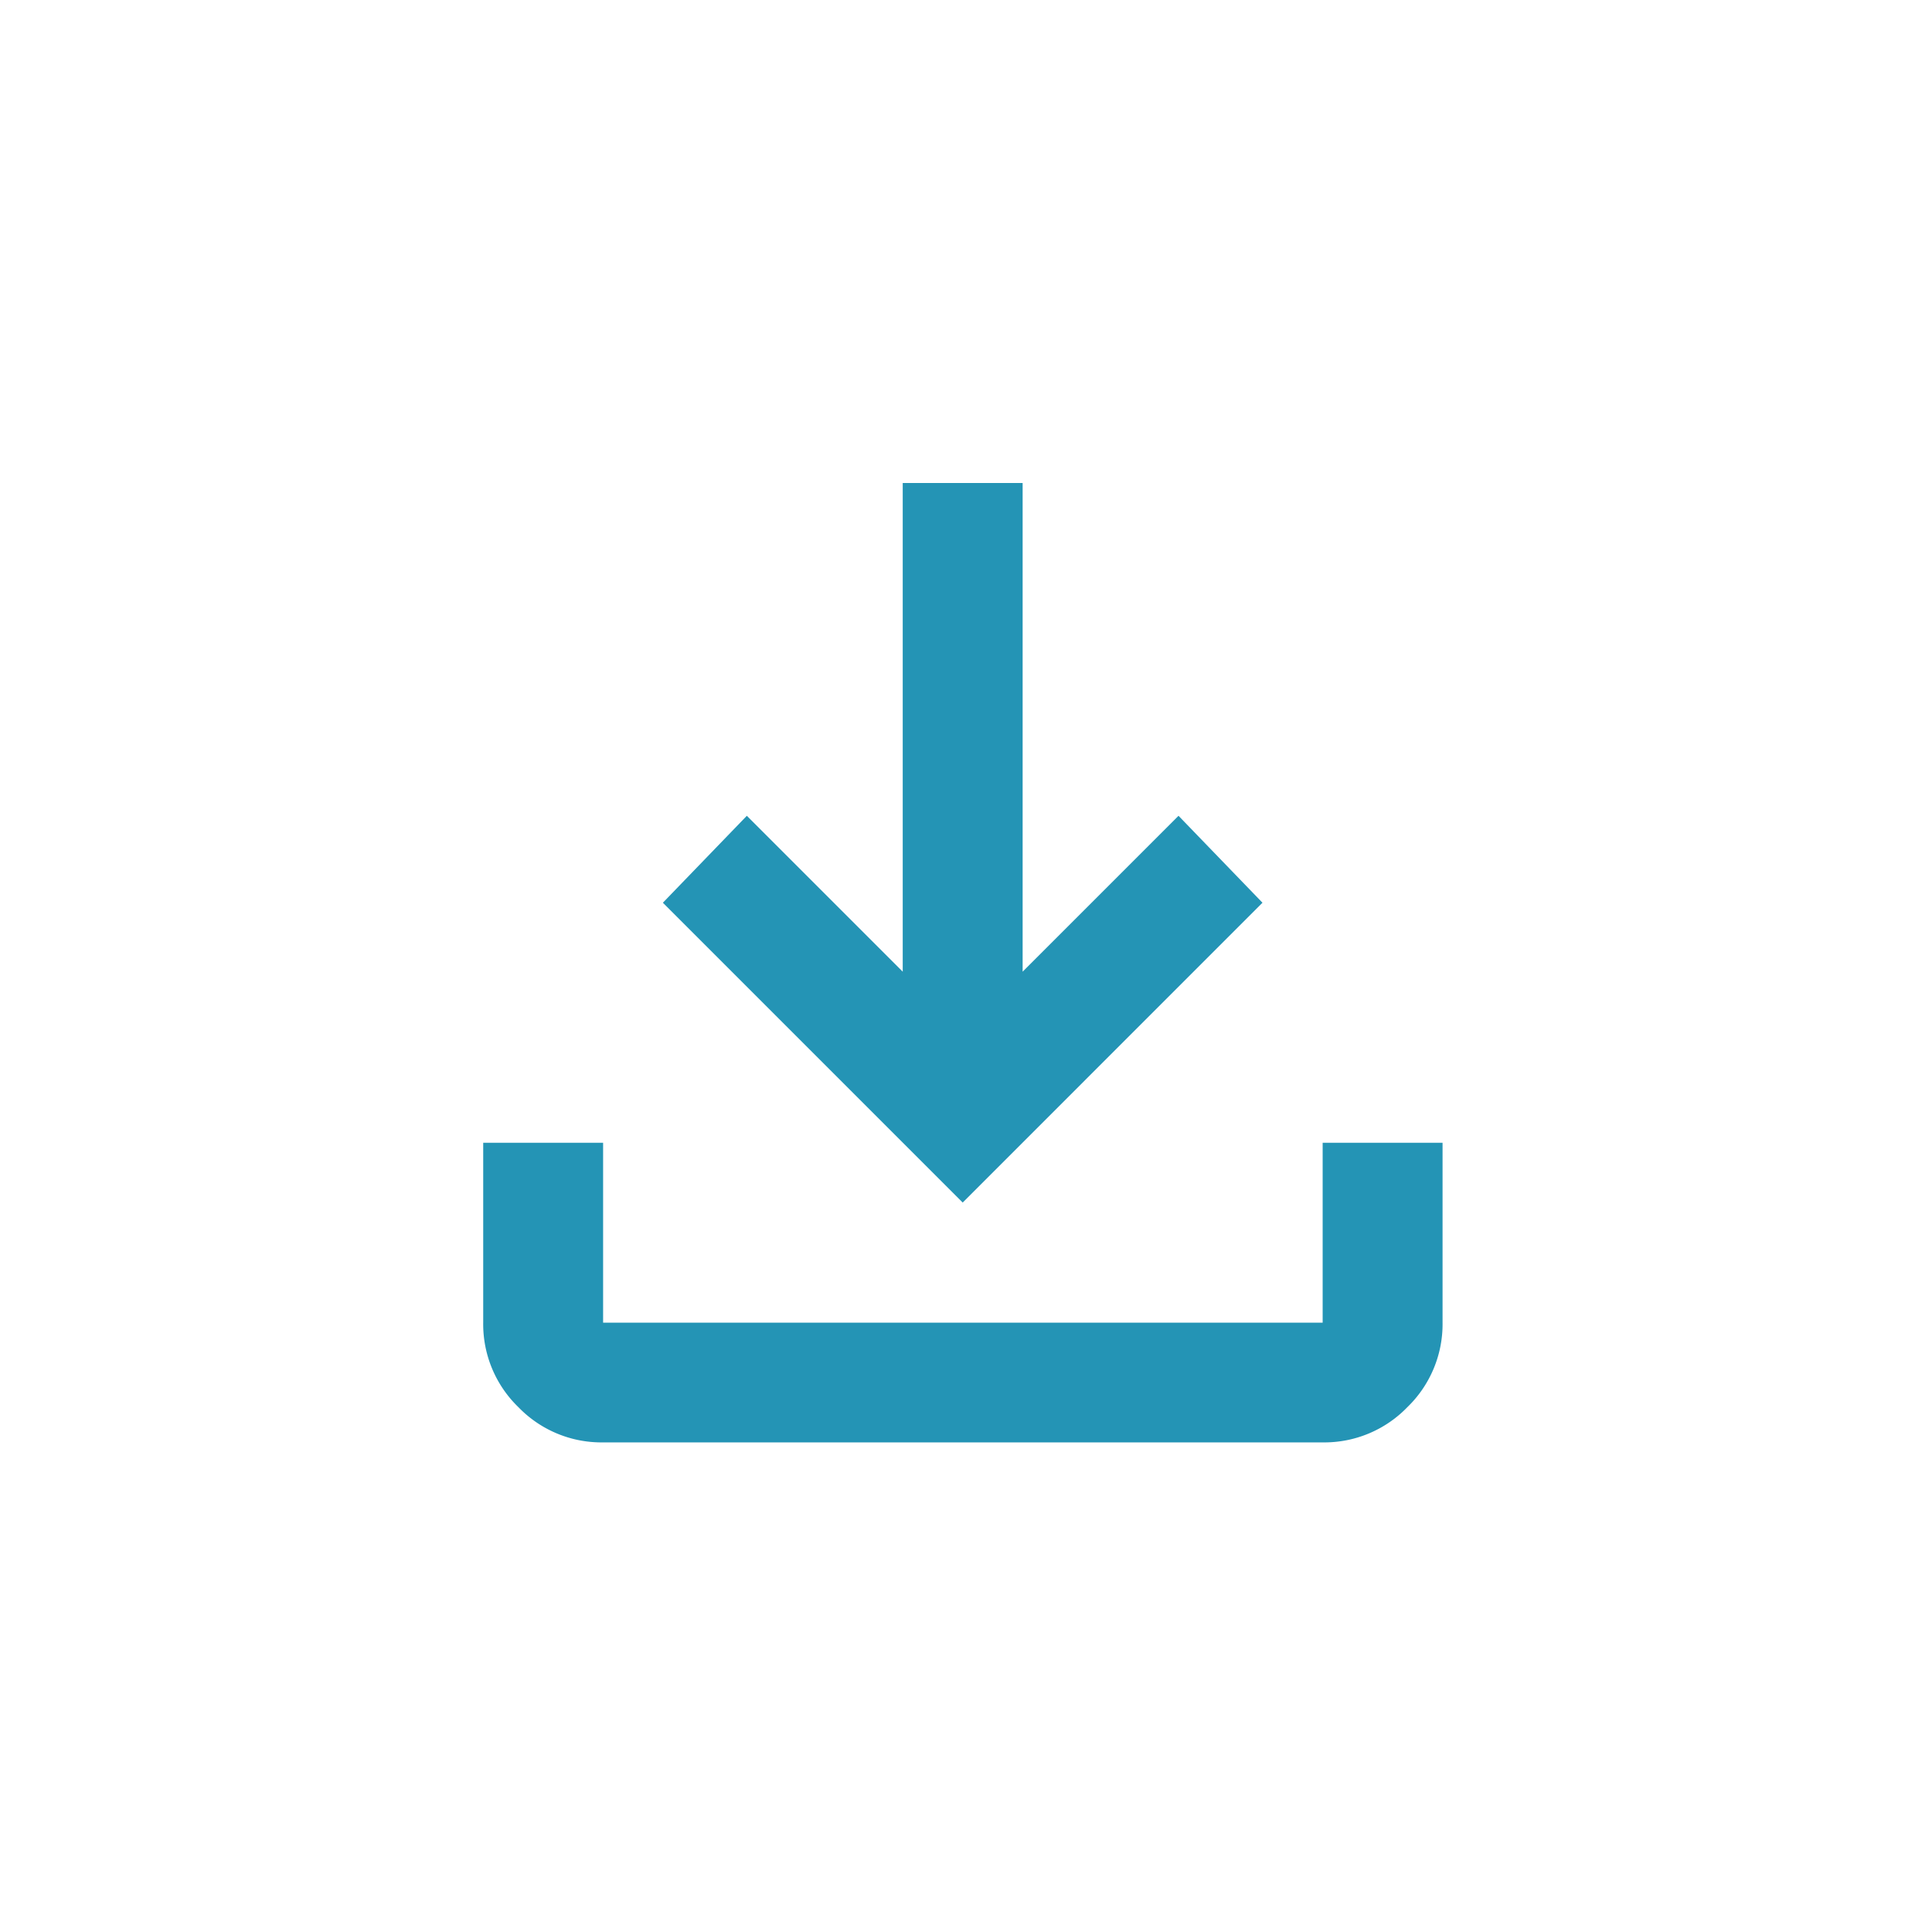 <svg xmlns="http://www.w3.org/2000/svg" xmlns:xlink="http://www.w3.org/1999/xlink" width="48" height="48" viewBox="0 0 48 48"><defs><clipPath id="b"><rect width="48" height="48"/></clipPath></defs><g id="a" clip-path="url(#b)"><path d="M171.918-782.123l-7.449-7.449,2.086-2.16,3.873,3.873V-800h2.979v12.141l3.873-3.873,2.086,2.16Zm-8.938,5.959a2.869,2.869,0,0,1-2.1-.875,2.869,2.869,0,0,1-.875-2.1v-4.469h2.979v4.469h17.877v-4.469h2.979v4.469a2.869,2.869,0,0,1-.875,2.1,2.869,2.869,0,0,1-2.1.875Z" transform="translate(-148 812)" fill="#2494b5"/></g></svg>